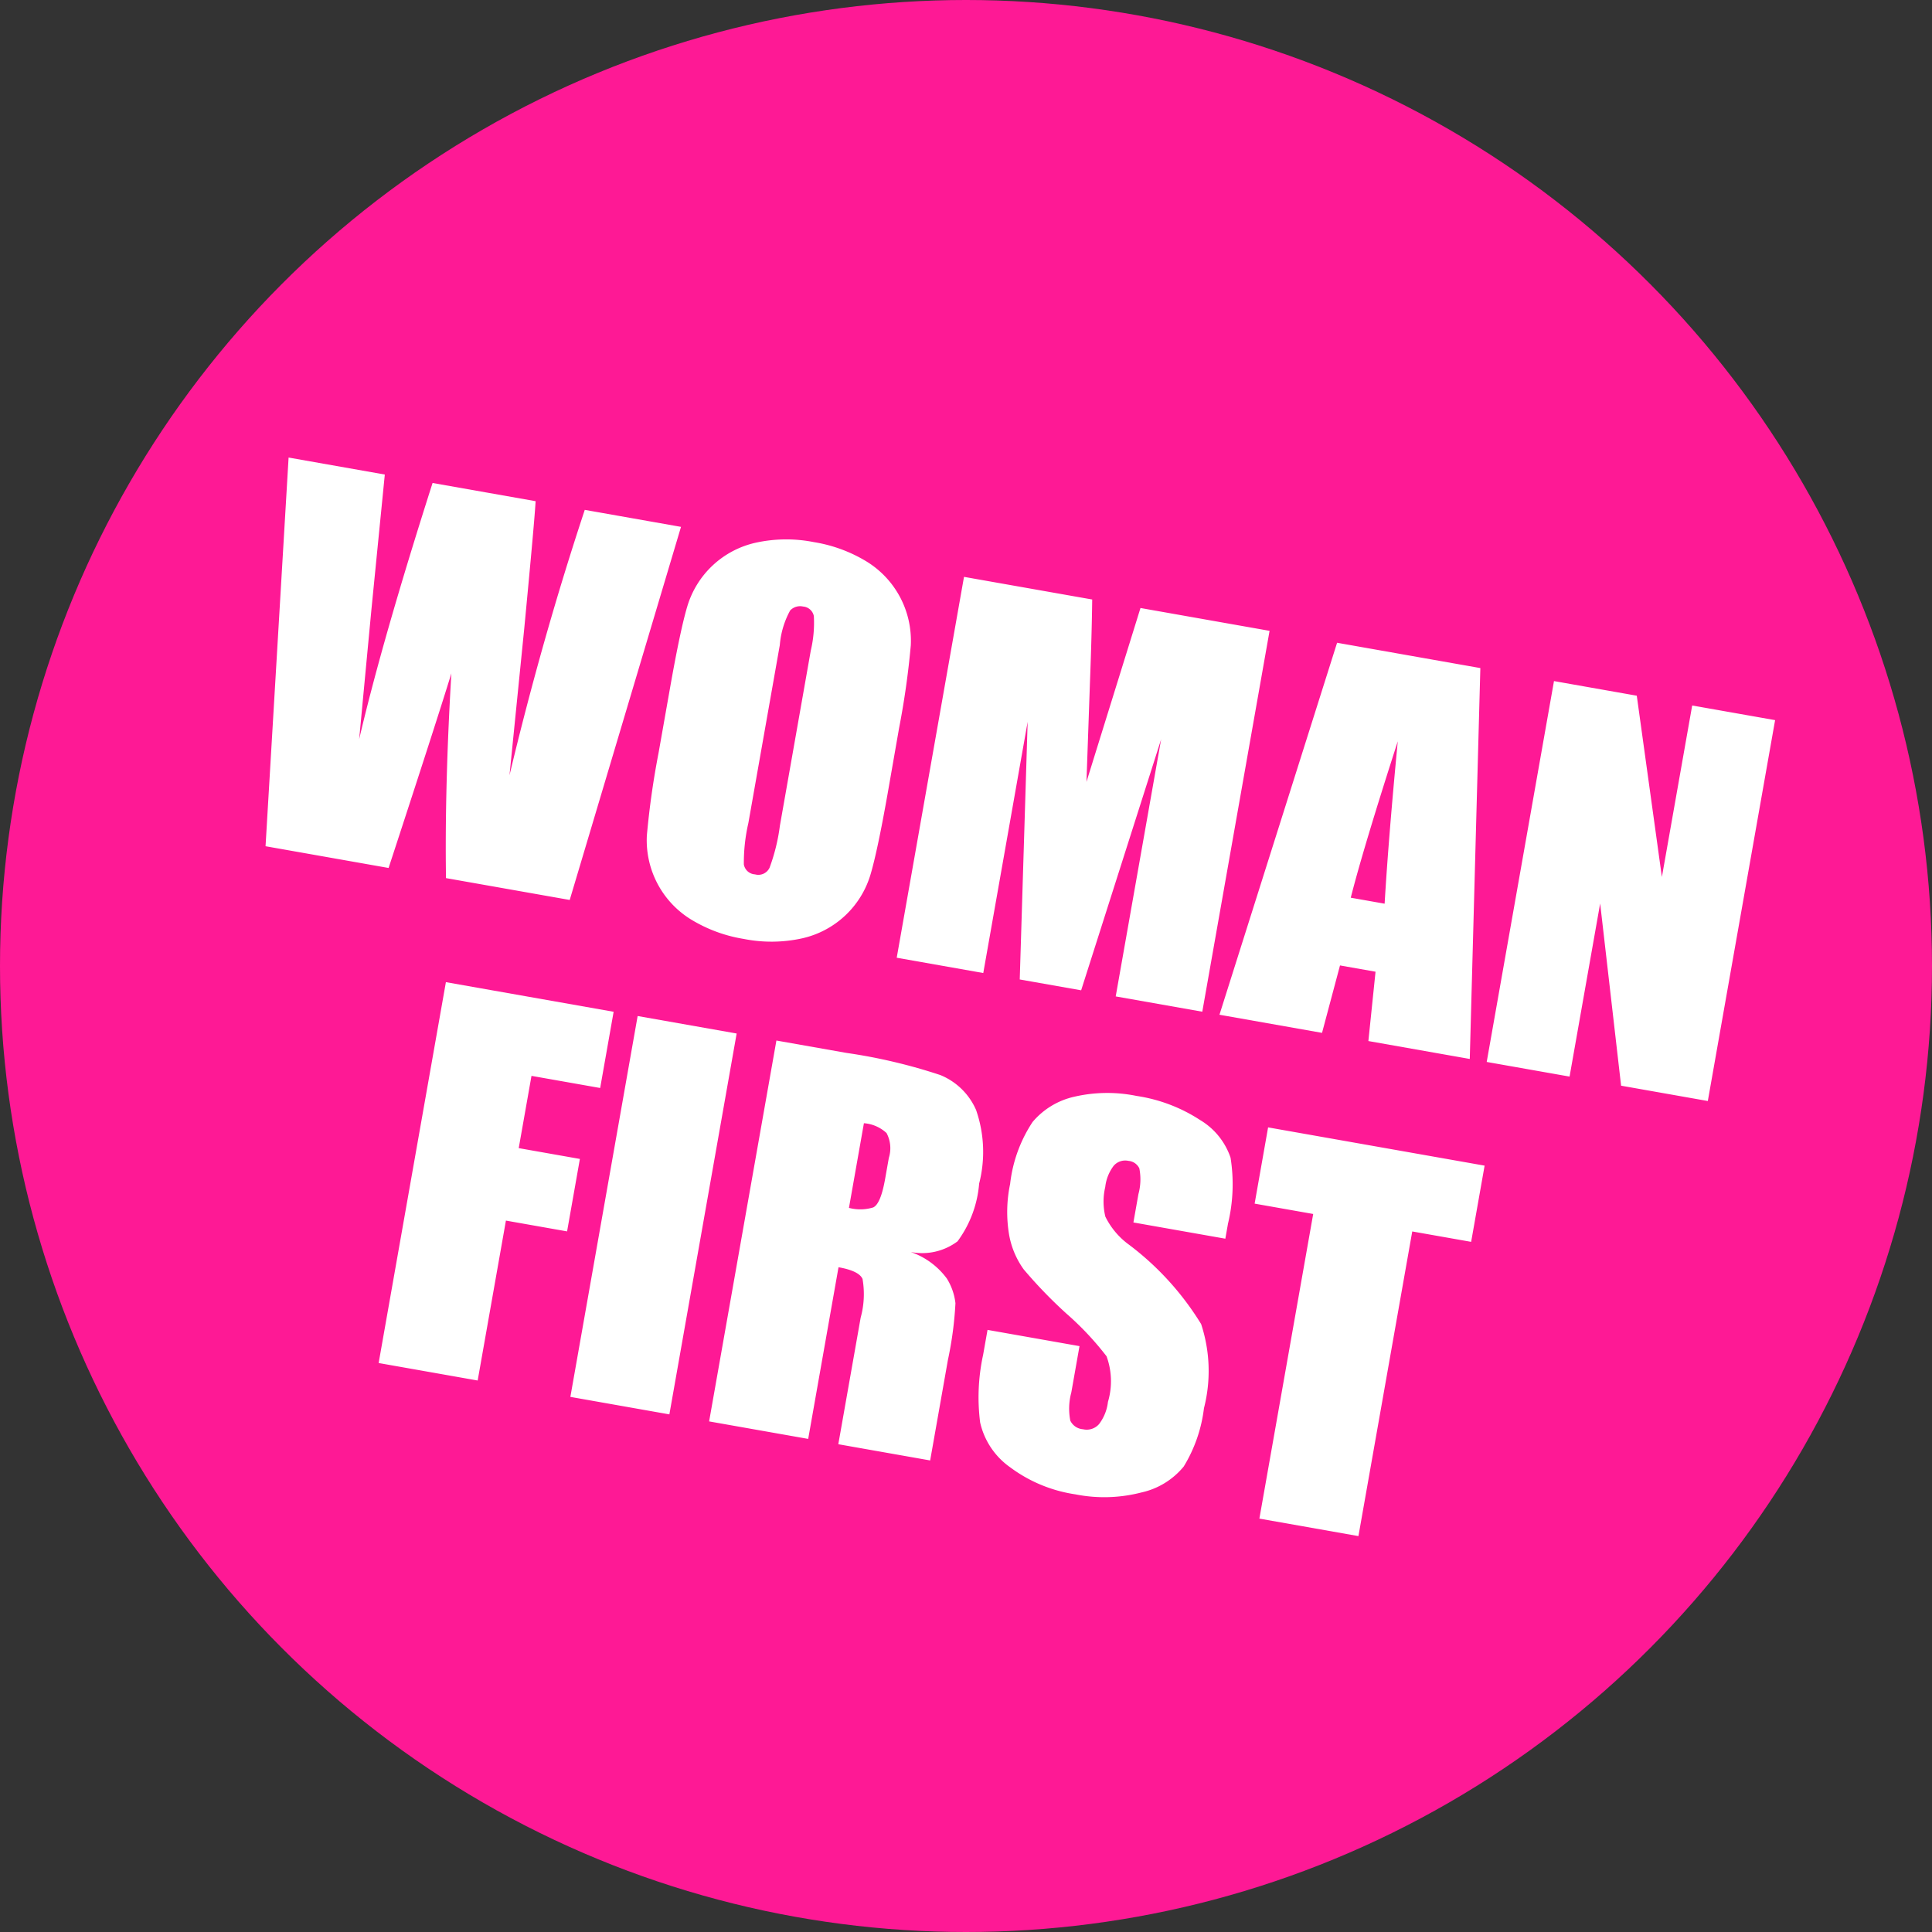 <svg xmlns="http://www.w3.org/2000/svg" width="79" height="79" viewBox="0 0 79 79">
  <rect x="0" y="0" width="79" height="79" fill="#333333" stroke="none"/>
  <g id="Groupe_5323" data-name="Groupe 5323" transform="translate(-286 -92)">
    <circle id="Ellipse_1193" data-name="Ellipse 1193" cx="39.5" cy="39.5" r="39.5" transform="translate(286 92)" fill="#fe1995"/>
    <path id="Tracé_36497" data-name="Tracé 36497" d="M25.107,4.189,23.28,20H18.144q-.7-3.643-1.24-8.281Q16.659,13.7,15.761,20H10.653L8.817,4.189h3.994l.42,5.518.43,5.322q.225-4.131,1.133-10.84h4.277q.088.693.449,5.215l.449,6.006q.342-5.732,1.143-11.221Zm10.215,9.258q0,2.383-.112,3.374a3.778,3.778,0,0,1-2.3,3.071,5.812,5.812,0,0,1-2.344.439,5.956,5.956,0,0,1-2.28-.415,3.8,3.8,0,0,1-2.358-3.052,33.384,33.384,0,0,1-.117-3.418V10.742q0-2.383.112-3.374a3.778,3.778,0,0,1,2.3-3.071,5.812,5.812,0,0,1,2.344-.439,5.956,5.956,0,0,1,2.28.415A3.8,3.8,0,0,1,35.2,7.324a33.384,33.384,0,0,1,.117,3.418Zm-4.111-5.2a4.9,4.9,0,0,0-.122-1.411.486.486,0,0,0-.5-.308.561.561,0,0,0-.493.249,3.529,3.529,0,0,0-.171,1.47v7.383a7.26,7.26,0,0,0,.112,1.7.49.49,0,0,0,.522.322.506.506,0,0,0,.537-.371,7.822,7.822,0,0,0,.117-1.768ZM49.54,4.189V20H45.946V9.326L44.511,20H41.962L40.448,9.57V20H36.855V4.189h5.322q.234,1.426.5,3.359l.566,4.023.938-7.383Zm8.75,0L60.644,20H56.435l-.205-2.842H54.755L54.511,20H50.253l2.09-15.811ZM56.112,14.355q-.312-2.686-.625-6.631-.625,4.531-.781,6.631ZM70.526,4.189V20h-3.6l-2.139-7.187V20H61.347V4.189h3.437l2.3,7.119V4.189Zm-51.646,20h6.963v3.164H22.992v3h2.539v3.008H22.992V40H18.881Zm12.07,0V40H26.84V24.189Zm1.65,0h2.91a22.25,22.25,0,0,1,3.94.225,2.712,2.712,0,0,1,1.68,1.147,5.209,5.209,0,0,1,.649,2.944,4.6,4.6,0,0,1-.459,2.48,2.411,2.411,0,0,1-1.807.762,3.089,3.089,0,0,1,1.641.811,2.421,2.421,0,0,1,.522.933,14.729,14.729,0,0,1,.1,2.339V40H37.963V34.746a3.624,3.624,0,0,0-.2-1.572q-.2-.3-1.05-.3V40H32.6Zm4.111,2.705V30.41a1.809,1.809,0,0,0,.972-.19q.278-.19.278-1.235v-.869a1.318,1.318,0,0,0-.269-.986A1.528,1.528,0,0,0,36.713,26.895Zm15.371,2.08H48.266V27.8a2.3,2.3,0,0,0-.146-1.045.539.539,0,0,0-.488-.225.622.622,0,0,0-.562.3,1.755,1.755,0,0,0-.19.918,2.593,2.593,0,0,0,.215,1.191,3.117,3.117,0,0,0,1.162.967,11.741,11.741,0,0,1,3.457,2.676,6.13,6.13,0,0,1,.713,3.369,5.911,5.911,0,0,1-.4,2.49A3.1,3.1,0,0,1,50.5,39.79a6.045,6.045,0,0,1-2.637.542,5.9,5.9,0,0,1-2.817-.625,3.065,3.065,0,0,1-1.528-1.592,8.16,8.16,0,0,1-.361-2.744V34.336h3.818V36.26a2.533,2.533,0,0,0,.161,1.143.623.623,0,0,0,.571.254.669.669,0,0,0,.61-.322,1.839,1.839,0,0,0,.2-.957,2.965,2.965,0,0,0-.381-1.826,12.14,12.14,0,0,0-1.924-1.436,18.925,18.925,0,0,1-2.031-1.475,3.45,3.45,0,0,1-.825-1.27,5.587,5.587,0,0,1-.327-2.07,5.744,5.744,0,0,1,.464-2.656,3.122,3.122,0,0,1,1.5-1.313,5.979,5.979,0,0,1,2.5-.474,6.513,6.513,0,0,1,2.729.518,2.858,2.858,0,0,1,1.494,1.3,6.9,6.9,0,0,1,.366,2.671ZM62,24.189v3.164H59.555V40H55.443V27.354H53.012V24.189Z" transform="matrix(0.985, 0.174, -0.174, 0.985, 289.845, 105.049)" fill="#fff"/>
  </g>
</svg>

